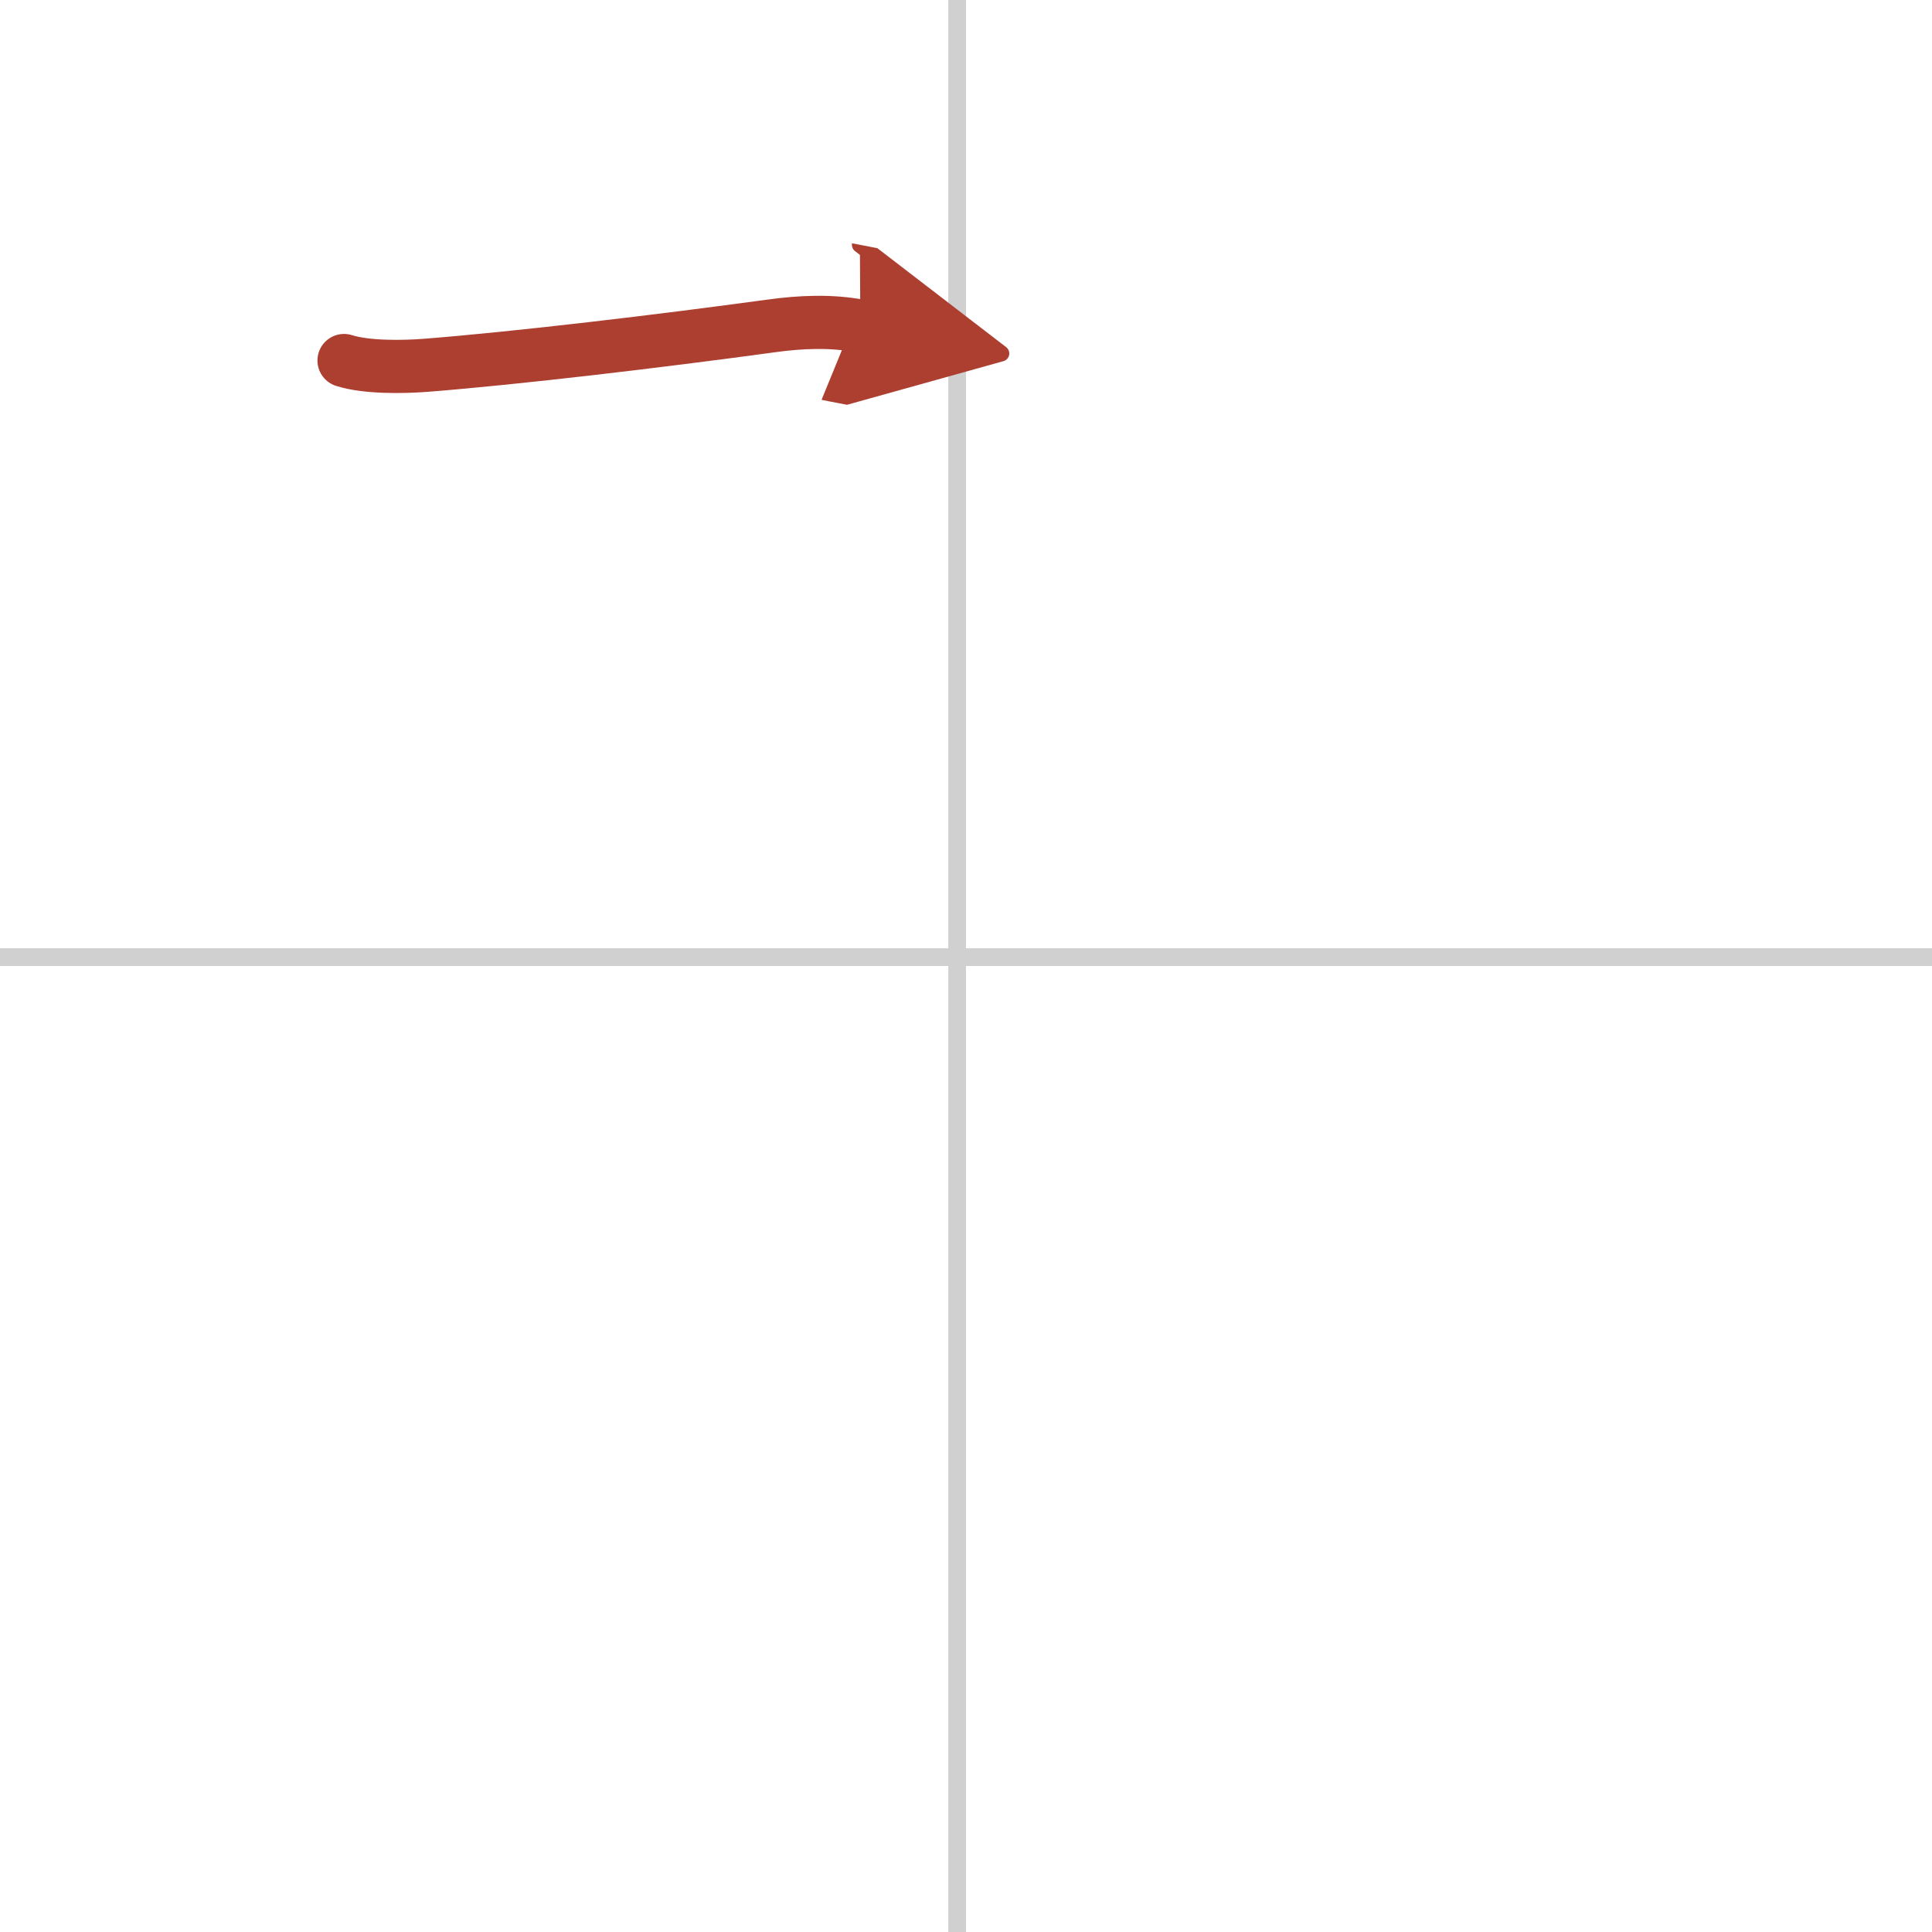 <svg width="400" height="400" viewBox="0 0 109 109" xmlns="http://www.w3.org/2000/svg"><defs><marker id="a" markerWidth="4" orient="auto" refX="1" refY="5" viewBox="0 0 10 10"><polyline points="0 0 10 5 0 10 1 5" fill="#ad3f31" stroke="#ad3f31"/></marker></defs><g fill="none" stroke-linecap="round" stroke-linejoin="round" stroke-width="3"><rect width="100%" height="100%" fill="#fff" stroke="#fff"/><line x1="54" x2="54" y2="109" stroke="#d0d0d0" stroke-width="1"/><line x2="109" y1="54" y2="54" stroke="#d0d0d0" stroke-width="1"/><path d="m19.41 20.34c1.26 0.4 3.3 0.37 4.61 0.27 5.19-0.41 13.1-1.35 19.48-2.22 1.65-0.23 3.39-0.31 5.04 0.01" marker-end="url(#a)" stroke="#ad3f31"/></g></svg>
